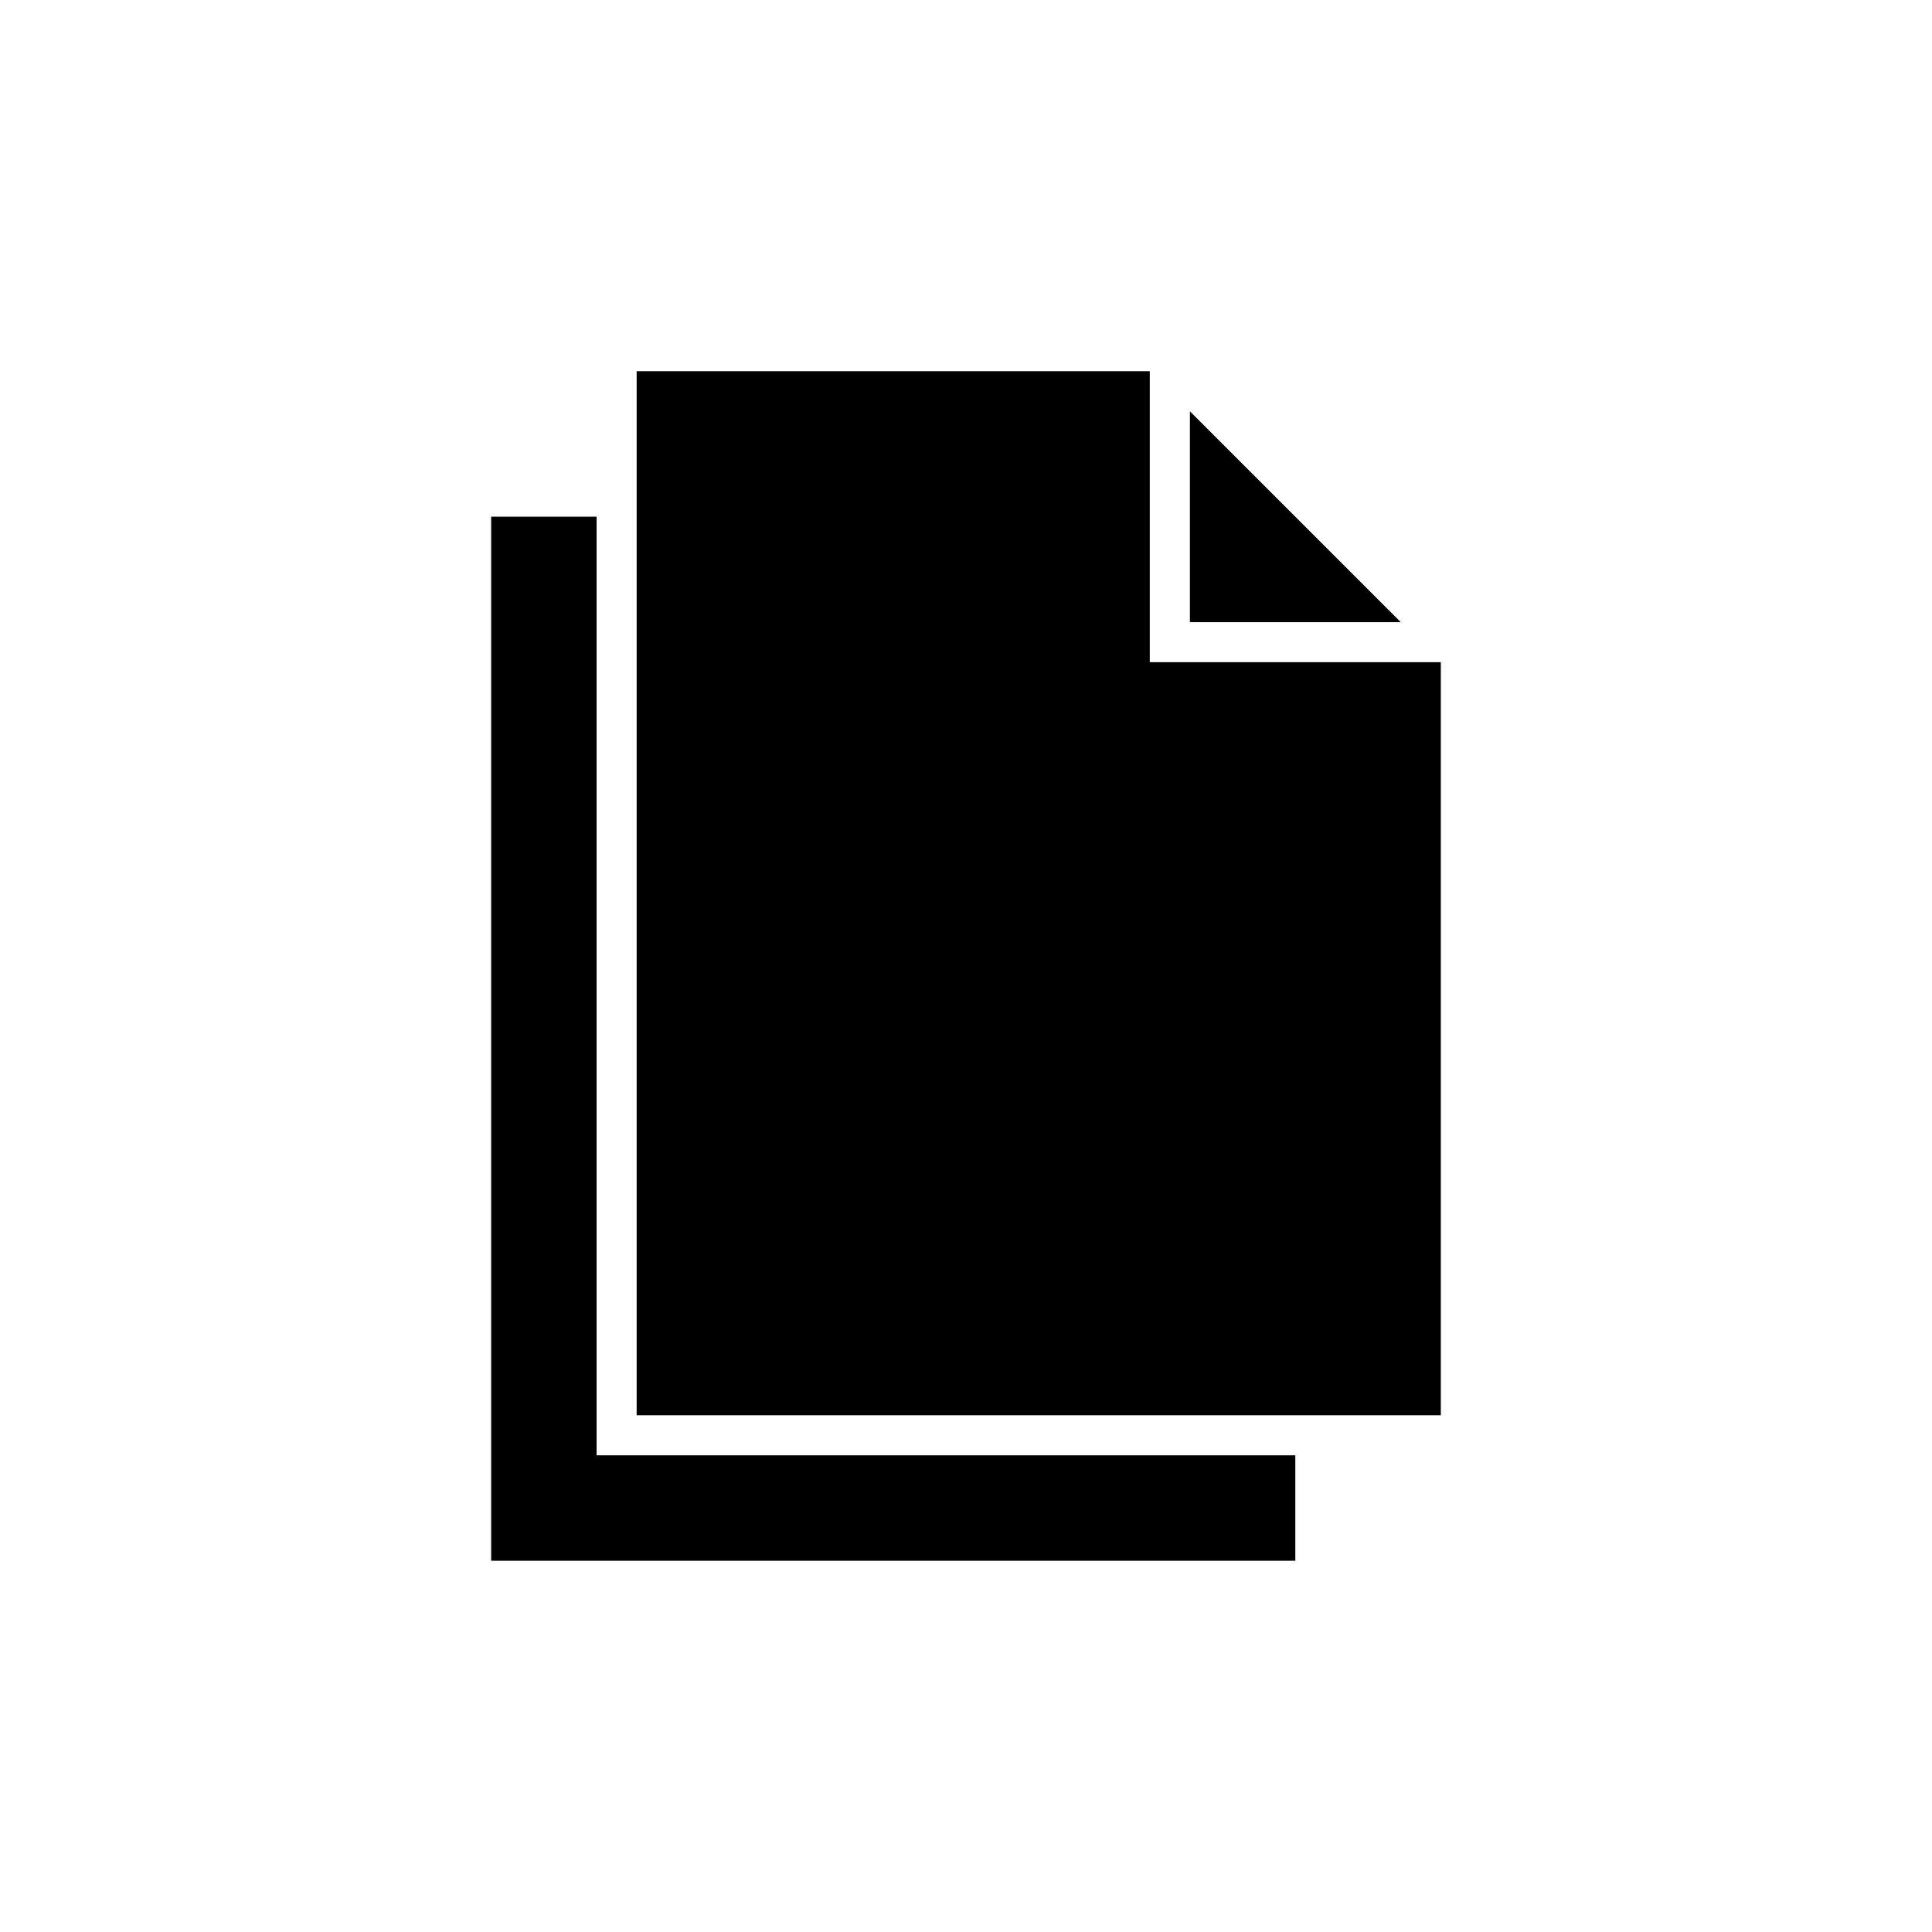 <?xml version="1.0" encoding="UTF-8"?>
<!-- Uploaded to: SVG Repo, www.svgrepo.com, Generator: SVG Repo Mixer Tools -->
<svg fill="#000000" width="800px" height="800px" version="1.1" viewBox="144 144 512 512" xmlns="http://www.w3.org/2000/svg">
 <g>
  <path d="m448.71 319.49v-77.117h-135.99v276.69h213.11v-199.57z"/>
  <path d="m459.34 253v55.875h55.875z"/>
  <path d="m302.1 529.68v-248.75h-27.938v276.69h213.11v-27.941z"/>
 </g>
</svg>